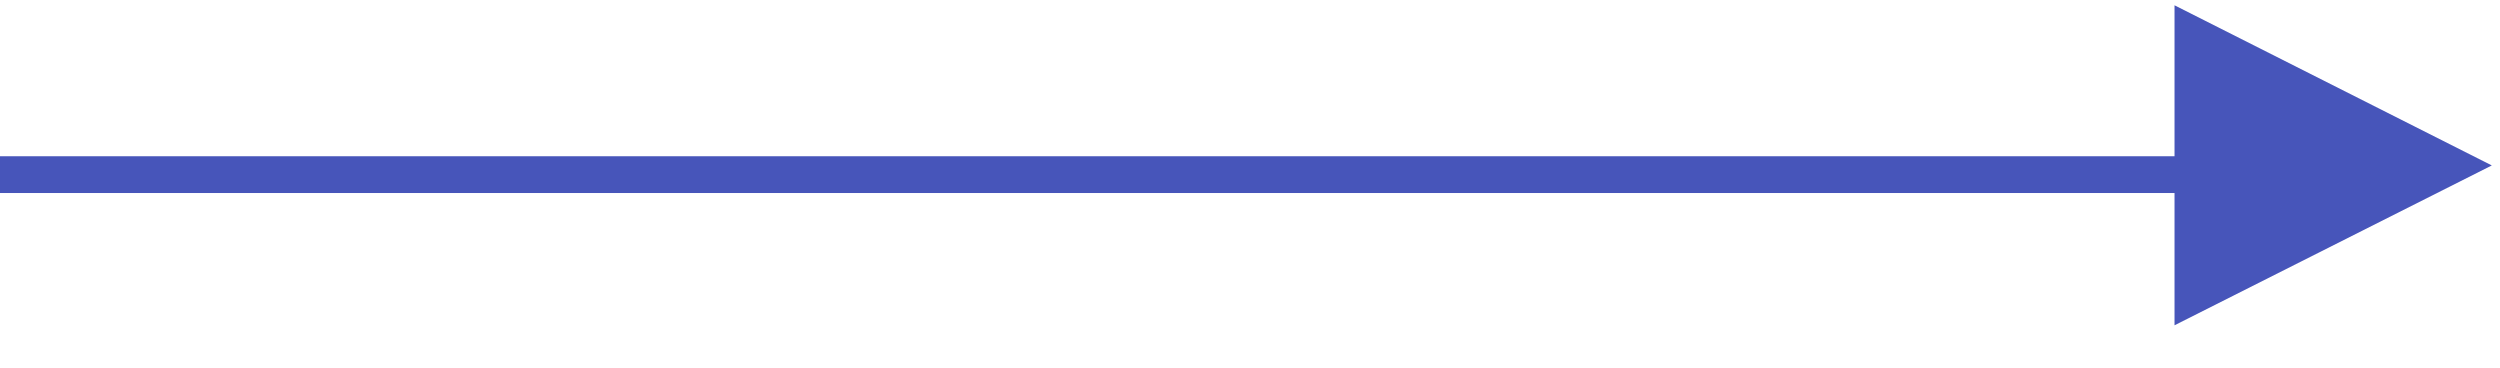 <?xml version="1.0" encoding="UTF-8"?>
<svg width="68px" height="10px" viewBox="0 0 68 10" version="1.1" xmlns="http://www.w3.org/2000/svg" xmlns:xlink="http://www.w3.org/1999/xlink">
    <title>Group 52</title>
    <g id="Page-1" stroke="none" stroke-width="1" fill="none" fill-rule="evenodd">
        <g id="POC--color-Copy-4" transform="translate(-233, -655)" fill="#4755BA">
            <g id="Group-52" transform="translate(233, 655.144)">
                <g id="Group-28" transform="translate(0, 3.856)">
                    <rect id="Rectangle" x="0" y="0.25" width="63" height="1"></rect>
                </g>
                <polygon id="Rectangle" points="59.147 1.687539e-14 67.777 4.356 59.147 8.704"></polygon>
            </g>
        </g>
    </g>
</svg>